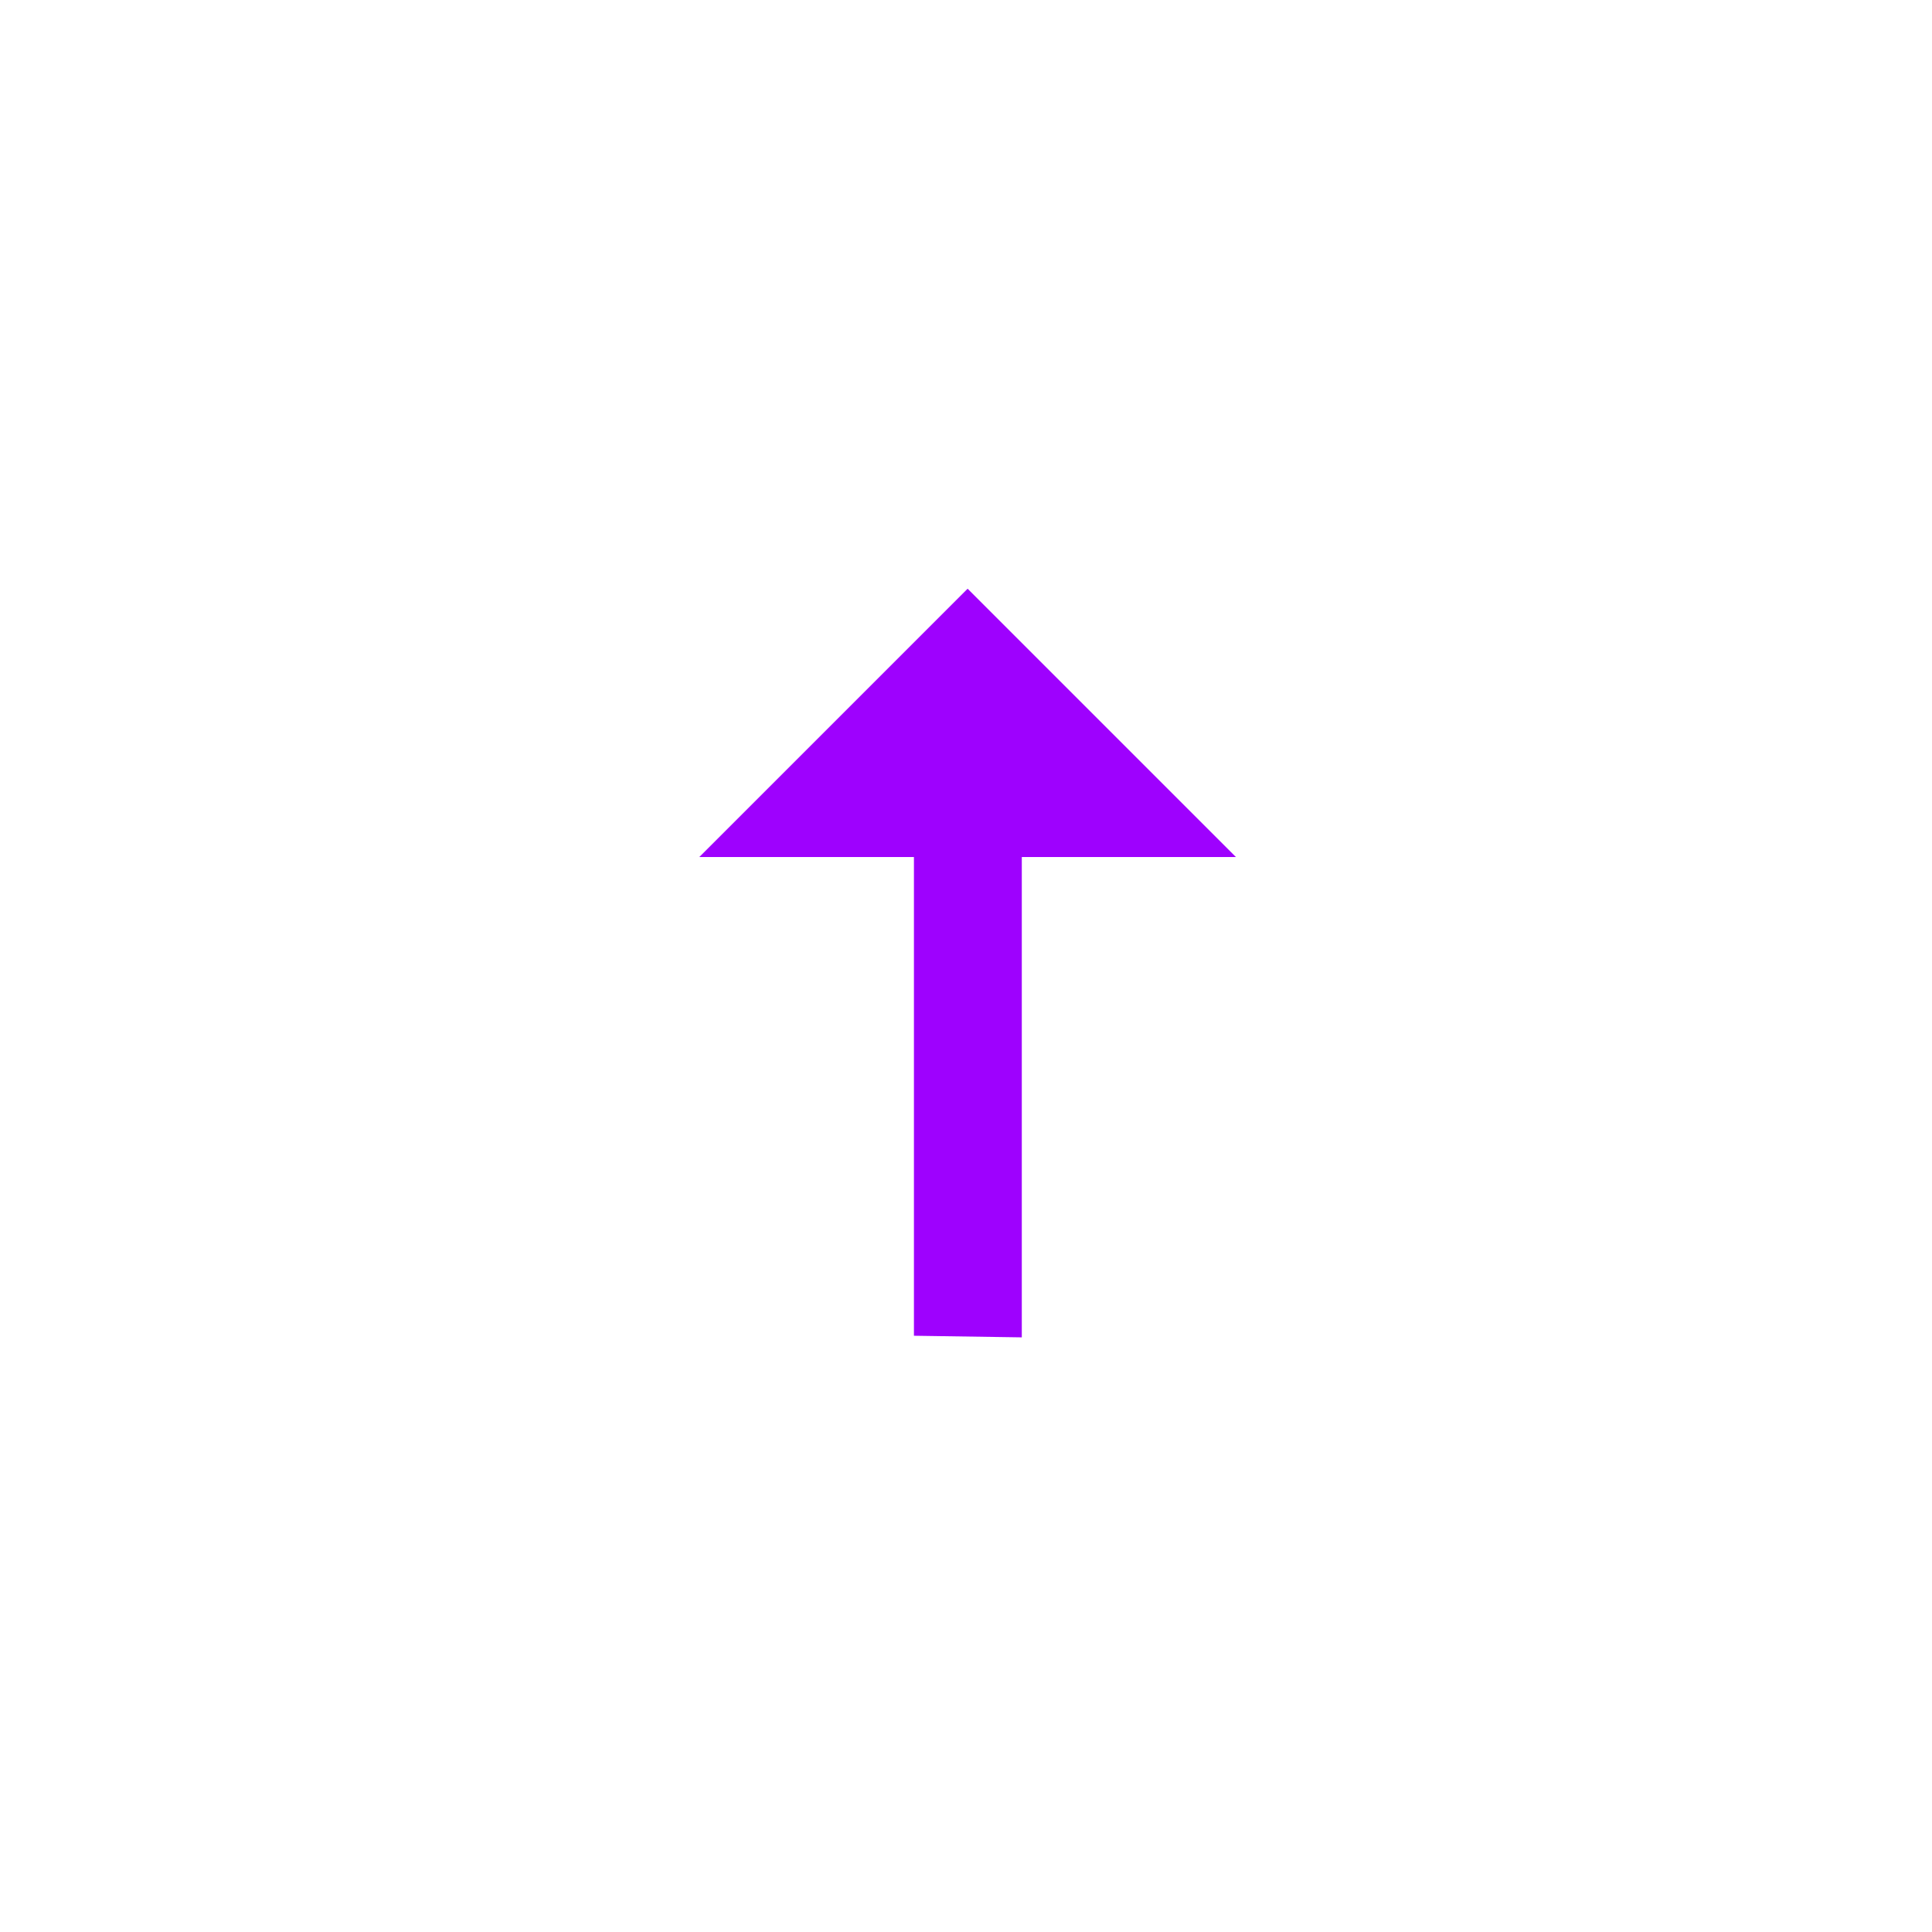 <?xml version="1.0" encoding="UTF-8"?>
<svg xmlns="http://www.w3.org/2000/svg" width="60" height="60" viewBox="0 0 60 60" fill="none">
  <g filter="url(#filter0_d_5654_14156)">
    <path d="M10 10C10 7.791 11.791 6 14 6H46C48.209 6 50 7.791 50 10V42C50 44.209 48.209 46 46 46H14C11.791 46 10 44.209 10 42V10Z" fill="white"></path>
    <path d="M21.717 22.616H28.383V37.483L31.733 37.533V22.616H38.383L30.05 14.283L21.717 22.616Z" fill="#9E01FE"></path>
  </g>
  <defs>
    <filter id="filter0_d_5654_14156" x="0" y="0" width="60" height="60" filterUnits="userSpaceOnUse" color-interpolation-filters="sRGB">
      <feFlood flood-opacity="0" result="BackgroundImageFix"></feFlood>
      <feColorMatrix in="SourceAlpha" type="matrix" values="0 0 0 0 0 0 0 0 0 0 0 0 0 0 0 0 0 0 127 0" result="hardAlpha"></feColorMatrix>
      <feOffset dy="4"></feOffset>
      <feGaussianBlur stdDeviation="5"></feGaussianBlur>
      <feComposite in2="hardAlpha" operator="out"></feComposite>
      <feColorMatrix type="matrix" values="0 0 0 0 0 0 0 0 0 0 0 0 0 0 0 0 0 0 0.25 0"></feColorMatrix>
      <feBlend mode="normal" in2="BackgroundImageFix" result="effect1_dropShadow_5654_14156"></feBlend>
      <feBlend mode="normal" in="SourceGraphic" in2="effect1_dropShadow_5654_14156" result="shape"></feBlend>
    </filter>
  </defs>
</svg>
